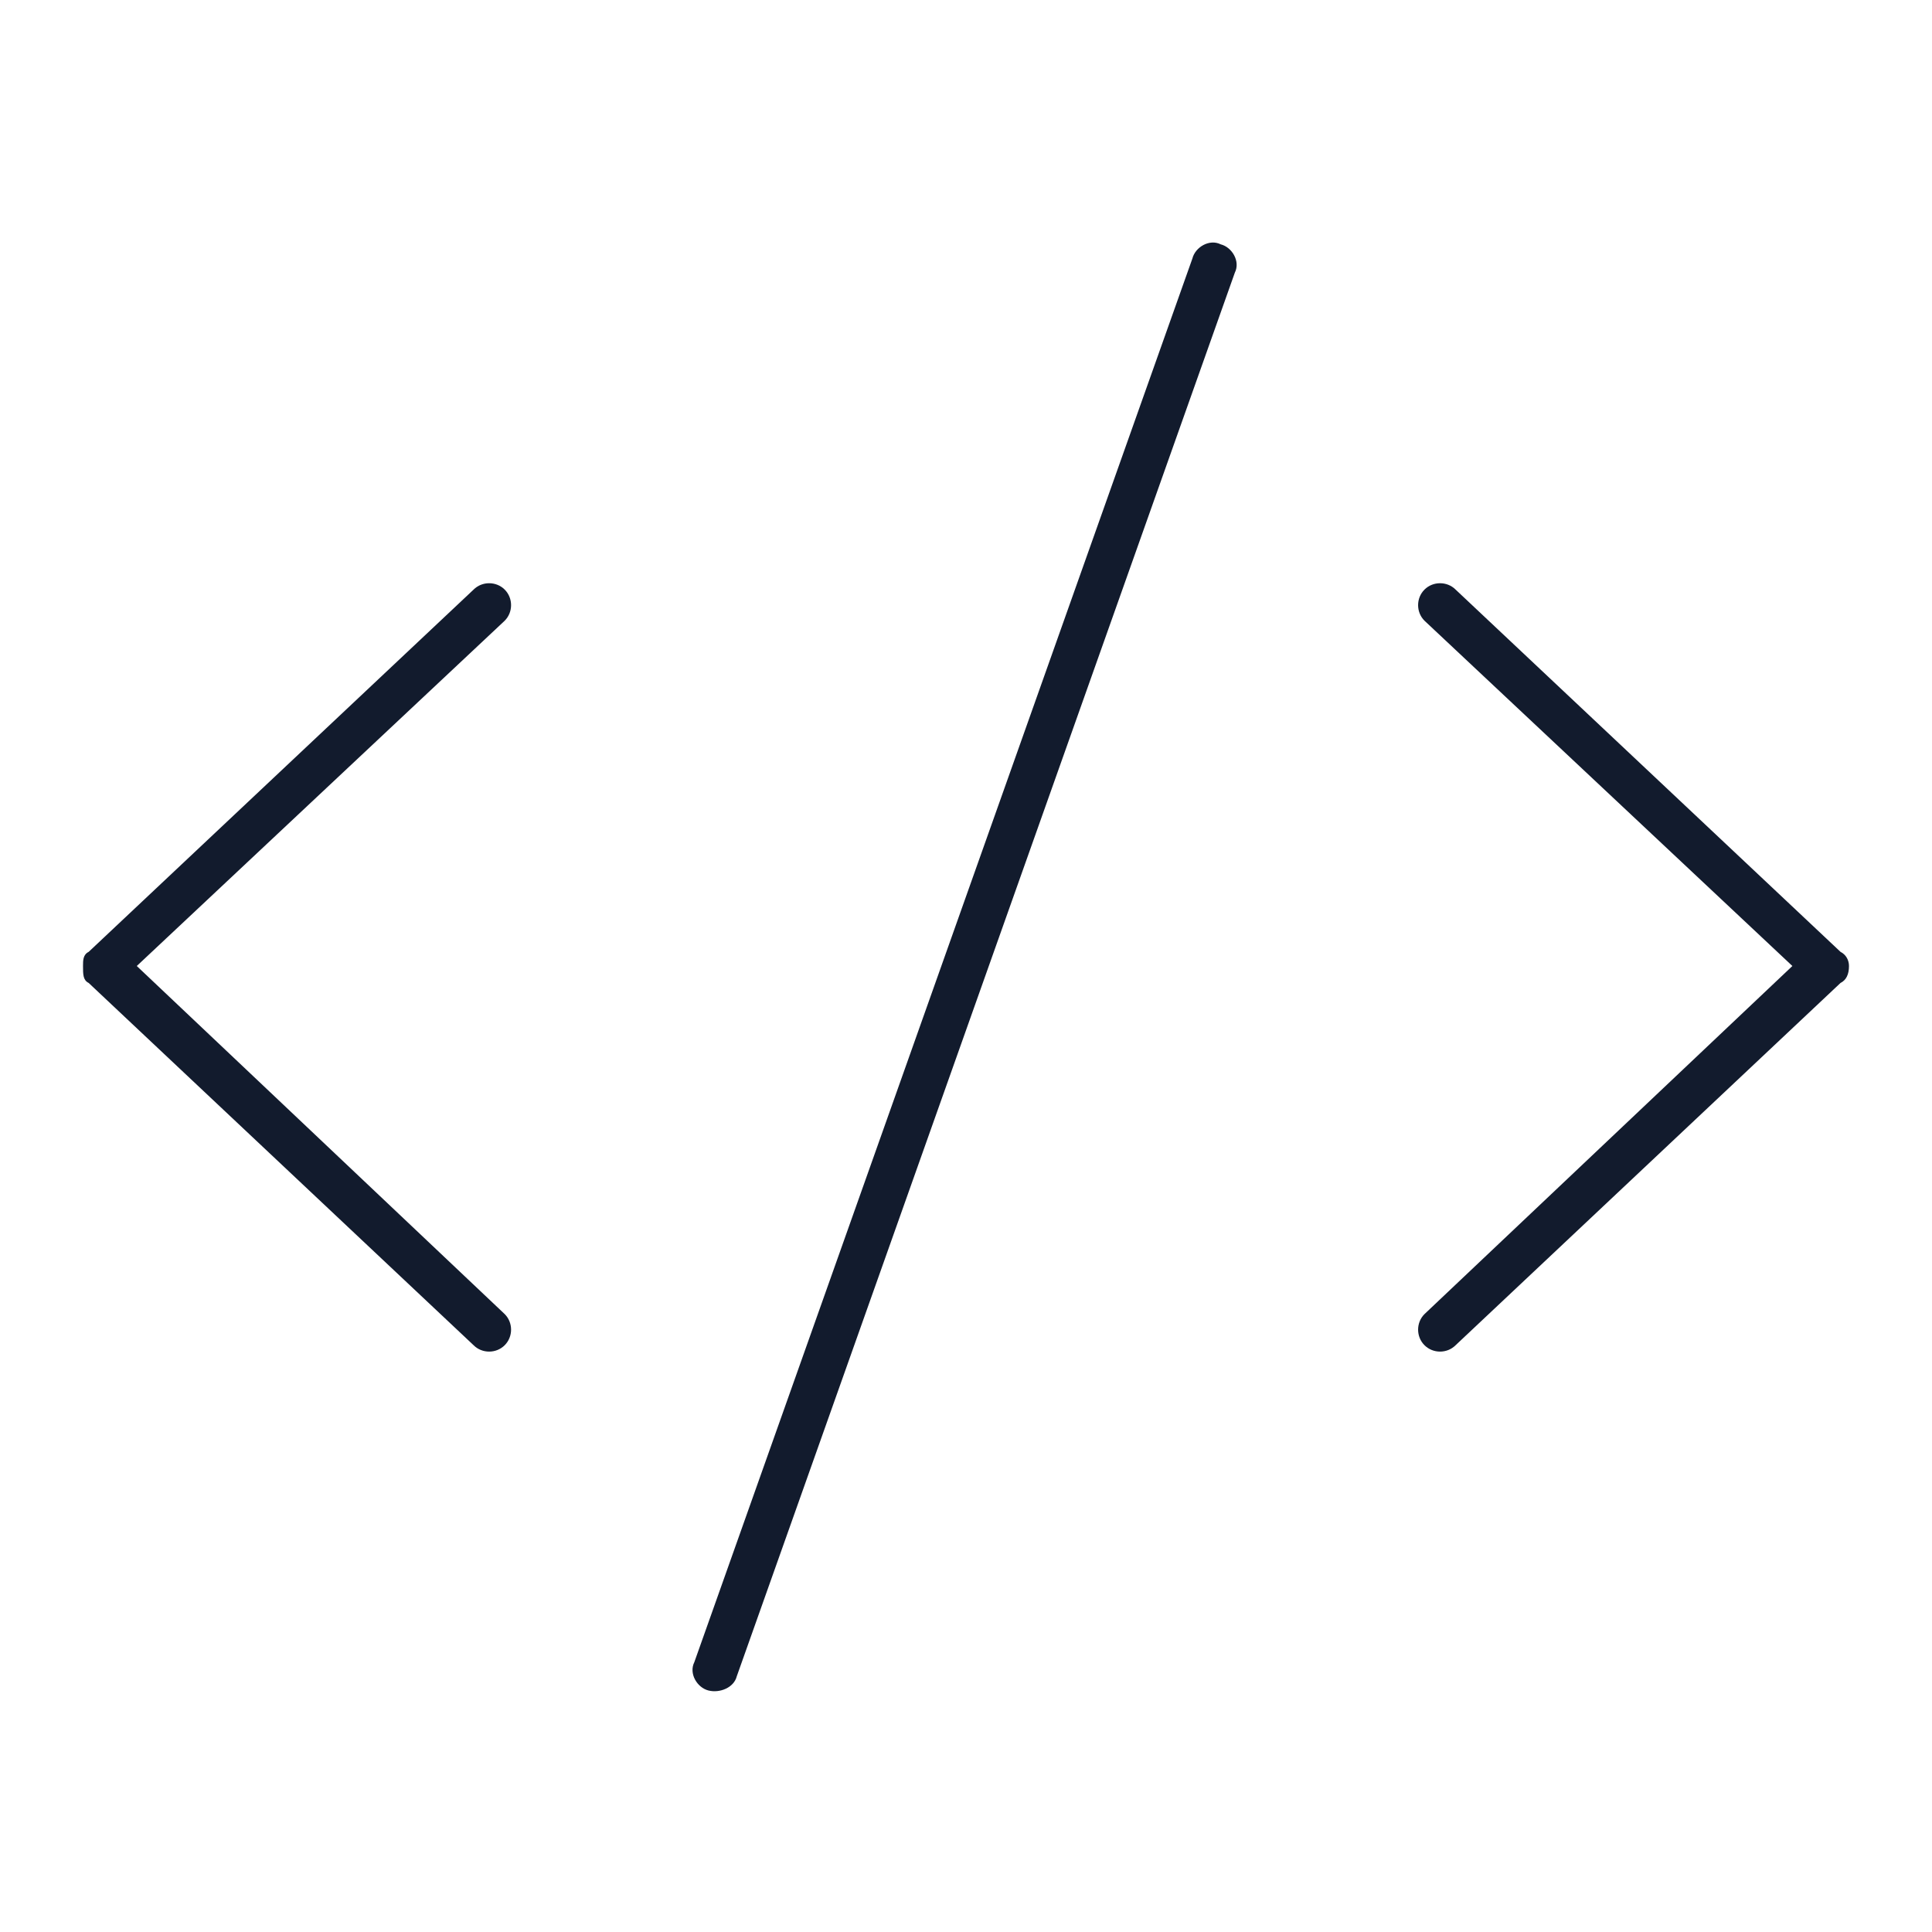 <svg width="64" height="64" viewBox="0 0 64 64" fill="none" xmlns="http://www.w3.org/2000/svg">
<g clip-path="url(#clip0_6654_61885)">
<path d="M40.906 9.031L24.406 55.531C24.312 55.906 23.844 56.094 23.469 56C23.094 55.906 22.812 55.438 23 55.062L39.5 8.562C39.594 8.188 40.062 7.906 40.438 8.094C40.812 8.188 41.094 8.656 40.906 9.031ZM48.219 19.531L60.969 31.531C61.156 31.625 61.25 31.812 61.25 32C61.25 32.281 61.156 32.469 60.969 32.562L48.219 44.562C47.938 44.844 47.469 44.844 47.188 44.562C46.906 44.281 46.906 43.812 47.188 43.531L59.375 32L47.188 20.562C46.906 20.281 46.906 19.812 47.188 19.531C47.469 19.25 47.938 19.25 48.219 19.531ZM16.719 20.562L4.531 32L16.719 43.531C17 43.812 17 44.281 16.719 44.562C16.438 44.844 15.969 44.844 15.688 44.562L2.938 32.562C2.75 32.469 2.75 32.281 2.75 32C2.75 31.812 2.75 31.625 2.938 31.531L15.688 19.531C15.969 19.25 16.438 19.25 16.719 19.531C17 19.812 17 20.281 16.719 20.562Z" fill="#121B2D"/>
</g>
<defs>
<clipPath id="clip0_6654_61885">
<rect width="64" height="64" fill="white"/>
</clipPath>
</defs>
</svg>
